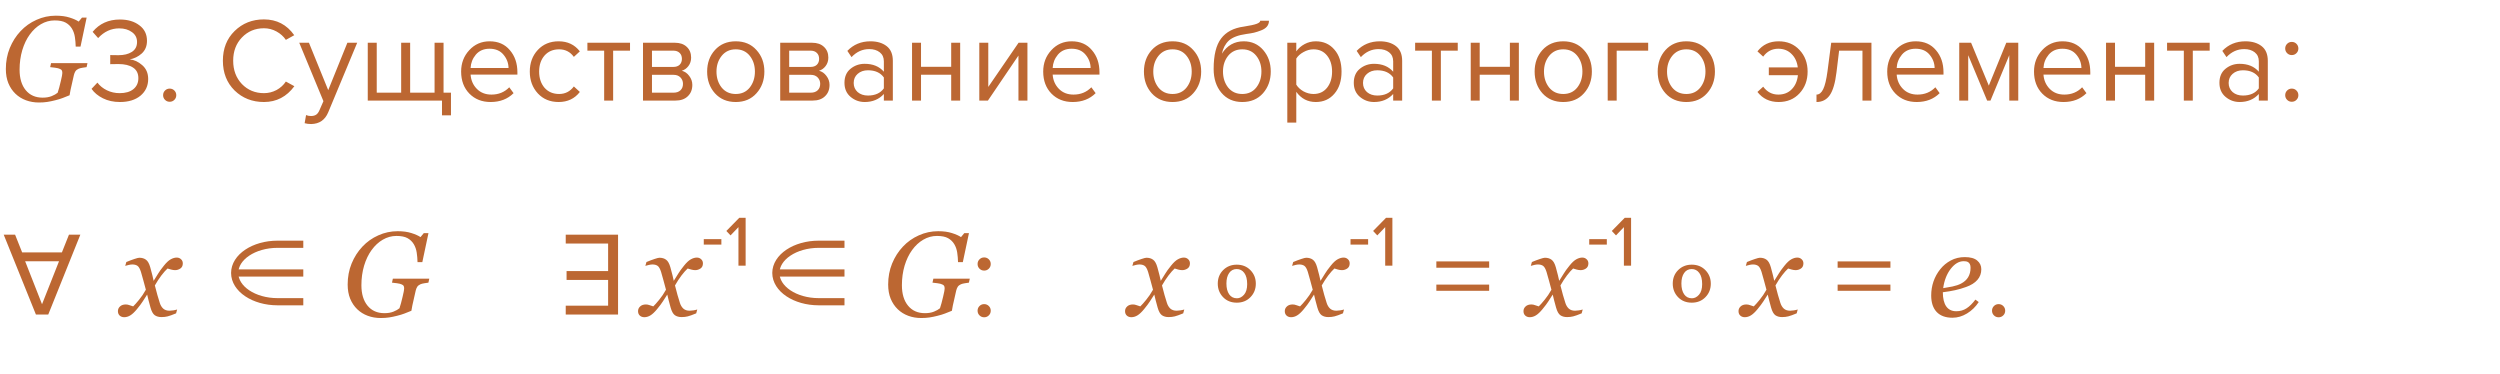 <?xml version="1.0" encoding="UTF-8"?> <svg xmlns="http://www.w3.org/2000/svg" width="522" height="78" viewBox="0 0 522 78" fill="none"> <path d="M8.142 21.403C7.166 21.403 6.258 21.248 5.42 20.939C4.582 20.63 3.849 20.174 3.223 19.572C2.596 18.97 2.104 18.237 1.746 17.375C1.396 16.512 1.221 15.523 1.221 14.408C1.221 12.838 1.493 11.381 2.039 10.038C2.592 8.687 3.345 7.507 4.297 6.498C5.233 5.497 6.34 4.712 7.617 4.142C8.895 3.564 10.242 3.275 11.658 3.275C12.781 3.275 13.741 3.406 14.539 3.666C15.344 3.918 15.975 4.199 16.431 4.508L17.114 3.678H18.091L16.809 9.733H15.808C15.792 9.057 15.735 8.394 15.637 7.743C15.54 7.092 15.336 6.506 15.027 5.985C14.71 5.456 14.274 5.037 13.721 4.728C13.167 4.419 12.394 4.264 11.401 4.264C10.4 4.264 9.452 4.525 8.557 5.045C7.67 5.558 6.889 6.282 6.213 7.218C5.554 8.122 5.033 9.208 4.651 10.477C4.277 11.747 4.089 13.106 4.089 14.555C4.089 16.361 4.517 17.785 5.371 18.827C6.226 19.869 7.406 20.39 8.911 20.39C9.627 20.39 10.25 20.284 10.779 20.072C11.308 19.861 11.727 19.625 12.036 19.364C12.15 19.031 12.256 18.681 12.354 18.314C12.459 17.94 12.573 17.484 12.695 16.947L12.927 15.898C12.944 15.808 12.96 15.702 12.976 15.58C13.001 15.458 13.013 15.344 13.013 15.238C13.013 15.035 12.984 14.868 12.927 14.738C12.878 14.608 12.752 14.498 12.549 14.408C12.313 14.286 11.967 14.197 11.511 14.14C11.064 14.075 10.718 14.034 10.474 14.018L10.657 13.188H18.262L18.079 14.018C17.867 14.042 17.59 14.083 17.248 14.14C16.915 14.188 16.634 14.262 16.406 14.359C16.113 14.49 15.894 14.665 15.747 14.884C15.609 15.104 15.503 15.364 15.43 15.665L15.112 17.069C14.925 17.842 14.795 18.42 14.722 18.803C14.648 19.185 14.583 19.547 14.526 19.889C13.989 20.109 13.509 20.3 13.086 20.463C12.671 20.626 12.15 20.784 11.523 20.939C10.954 21.085 10.405 21.199 9.875 21.281C9.355 21.362 8.777 21.403 8.142 21.403ZM25.04 21.3C23.706 21.3 22.523 21.042 21.49 20.525C20.456 20.008 19.665 19.35 19.115 18.55L20.34 17.25C20.84 17.917 21.498 18.45 22.315 18.85C23.131 19.25 24.023 19.45 24.99 19.45C26.206 19.45 27.156 19.175 27.84 18.625C28.54 18.058 28.89 17.292 28.89 16.325C28.89 15.325 28.515 14.583 27.765 14.1C27.031 13.617 26.023 13.375 24.74 13.375C23.756 13.375 23.181 13.383 23.015 13.4V11.5C23.198 11.517 23.773 11.525 24.74 11.525C25.873 11.525 26.798 11.3 27.515 10.85C28.248 10.383 28.615 9.692 28.615 8.775C28.615 7.892 28.256 7.2 27.54 6.7C26.84 6.183 25.956 5.925 24.89 5.925C23.206 5.925 21.74 6.6 20.49 7.95L19.34 6.65C20.756 4.933 22.656 4.075 25.04 4.075C26.69 4.075 28.04 4.475 29.09 5.275C30.156 6.058 30.69 7.142 30.69 8.525C30.69 9.625 30.323 10.508 29.59 11.175C28.856 11.825 28.023 12.233 27.09 12.4C28.006 12.483 28.873 12.883 29.69 13.6C30.523 14.317 30.94 15.283 30.94 16.5C30.94 17.917 30.406 19.075 29.34 19.975C28.273 20.858 26.84 21.3 25.04 21.3ZM36.406 20.85C36.139 21.117 35.814 21.25 35.431 21.25C35.047 21.25 34.722 21.117 34.456 20.85C34.189 20.583 34.056 20.258 34.056 19.875C34.056 19.492 34.189 19.167 34.456 18.9C34.722 18.633 35.047 18.5 35.431 18.5C35.814 18.5 36.139 18.633 36.406 18.9C36.672 19.167 36.806 19.492 36.806 19.875C36.806 20.258 36.672 20.583 36.406 20.85ZM55.113 21.3C52.679 21.3 50.638 20.5 48.988 18.9C47.354 17.283 46.538 15.208 46.538 12.675C46.538 10.142 47.354 8.075 48.988 6.475C50.638 4.858 52.679 4.05 55.113 4.05C57.779 4.05 59.888 5.15 61.438 7.35L59.688 8.325C59.204 7.608 58.554 7.025 57.738 6.575C56.921 6.125 56.046 5.9 55.113 5.9C53.279 5.9 51.746 6.542 50.513 7.825C49.296 9.092 48.688 10.708 48.688 12.675C48.688 14.642 49.296 16.267 50.513 17.55C51.746 18.817 53.279 19.45 55.113 19.45C56.046 19.45 56.921 19.233 57.738 18.8C58.554 18.35 59.204 17.758 59.688 17.025L61.463 18C59.846 20.2 57.729 21.3 55.113 21.3ZM63.607 25.725L63.907 24.025C64.207 24.158 64.549 24.225 64.932 24.225C65.366 24.225 65.724 24.133 66.007 23.95C66.291 23.767 66.532 23.433 66.732 22.95L67.532 21.125L62.482 8.925H64.507L68.532 18.825L72.532 8.925H74.582L68.532 23.45C67.866 25.05 66.682 25.867 64.982 25.9C64.482 25.9 64.024 25.842 63.607 25.725ZM90.738 8.925H92.613V19.35H94.163V24.075H92.288V21H76.788V8.925H78.663V19.35H83.763V8.925H85.638V19.35H90.738V8.925ZM102.434 21.3C100.634 21.3 99.159 20.717 98.009 19.55C96.859 18.367 96.284 16.833 96.284 14.95C96.284 13.183 96.851 11.692 97.984 10.475C99.118 9.242 100.534 8.625 102.234 8.625C104.018 8.625 105.426 9.242 106.459 10.475C107.509 11.692 108.034 13.233 108.034 15.1V15.575H98.259C98.343 16.758 98.776 17.75 99.559 18.55C100.343 19.35 101.359 19.75 102.609 19.75C104.109 19.75 105.351 19.242 106.334 18.225L107.234 19.45C106.001 20.683 104.401 21.3 102.434 21.3ZM106.184 14.2C106.168 13.167 105.818 12.242 105.134 11.425C104.451 10.592 103.476 10.175 102.209 10.175C101.009 10.175 100.059 10.583 99.359 11.4C98.676 12.217 98.309 13.15 98.259 14.2H106.184ZM116.646 21.3C114.863 21.3 113.413 20.7 112.296 19.5C111.18 18.283 110.621 16.767 110.621 14.95C110.621 13.133 111.18 11.625 112.296 10.425C113.413 9.225 114.863 8.625 116.646 8.625C118.513 8.625 119.988 9.325 121.071 10.725L119.821 11.875C119.055 10.825 118.03 10.3 116.746 10.3C115.48 10.3 114.463 10.733 113.696 11.6C112.946 12.467 112.571 13.583 112.571 14.95C112.571 16.317 112.946 17.442 113.696 18.325C114.463 19.192 115.48 19.625 116.746 19.625C118.013 19.625 119.038 19.1 119.821 18.05L121.071 19.2C119.988 20.6 118.513 21.3 116.646 21.3ZM128.024 21H126.149V10.575H122.649V8.925H131.549V10.575H128.024V21ZM141.033 21H134.258V8.925H140.908C141.958 8.925 142.783 9.208 143.383 9.775C143.999 10.342 144.308 11.092 144.308 12.025C144.308 12.708 144.116 13.3 143.733 13.8C143.366 14.283 142.908 14.608 142.358 14.775C142.974 14.925 143.491 15.283 143.908 15.85C144.341 16.417 144.558 17.042 144.558 17.725C144.558 18.708 144.241 19.5 143.608 20.1C142.991 20.7 142.133 21 141.033 21ZM140.658 19.35C141.258 19.35 141.733 19.183 142.083 18.85C142.433 18.517 142.608 18.067 142.608 17.5C142.608 16.983 142.433 16.542 142.083 16.175C141.733 15.808 141.258 15.625 140.658 15.625H136.133V19.35H140.658ZM140.583 13.975C141.149 13.975 141.591 13.825 141.908 13.525C142.224 13.208 142.383 12.8 142.383 12.3C142.383 11.767 142.224 11.35 141.908 11.05C141.591 10.733 141.149 10.575 140.583 10.575H136.133V13.975H140.583ZM157.951 19.475C156.867 20.692 155.426 21.3 153.626 21.3C151.826 21.3 150.376 20.692 149.276 19.475C148.192 18.258 147.651 16.75 147.651 14.95C147.651 13.15 148.192 11.65 149.276 10.45C150.376 9.233 151.826 8.625 153.626 8.625C155.426 8.625 156.867 9.233 157.951 10.45C159.051 11.65 159.601 13.15 159.601 14.95C159.601 16.75 159.051 18.258 157.951 19.475ZM150.676 18.275C151.409 19.175 152.392 19.625 153.626 19.625C154.859 19.625 155.834 19.175 156.551 18.275C157.267 17.358 157.626 16.25 157.626 14.95C157.626 13.65 157.267 12.55 156.551 11.65C155.834 10.75 154.859 10.3 153.626 10.3C152.392 10.3 151.409 10.758 150.676 11.675C149.959 12.575 149.601 13.667 149.601 14.95C149.601 16.25 149.959 17.358 150.676 18.275ZM169.682 21H162.907V8.925H169.557C170.607 8.925 171.432 9.208 172.032 9.775C172.649 10.342 172.957 11.092 172.957 12.025C172.957 12.708 172.766 13.3 172.382 13.8C172.016 14.283 171.557 14.608 171.007 14.775C171.624 14.925 172.141 15.283 172.557 15.85C172.991 16.417 173.207 17.042 173.207 17.725C173.207 18.708 172.891 19.5 172.257 20.1C171.641 20.7 170.782 21 169.682 21ZM169.307 19.35C169.907 19.35 170.382 19.183 170.732 18.85C171.082 18.517 171.257 18.067 171.257 17.5C171.257 16.983 171.082 16.542 170.732 16.175C170.382 15.808 169.907 15.625 169.307 15.625H164.782V19.35H169.307ZM169.232 13.975C169.799 13.975 170.241 13.825 170.557 13.525C170.874 13.208 171.032 12.8 171.032 12.3C171.032 11.767 170.874 11.35 170.557 11.05C170.241 10.733 169.799 10.575 169.232 10.575H164.782V13.975H169.232ZM186.425 21H184.55V19.625C183.533 20.742 182.2 21.3 180.55 21.3C179.433 21.3 178.45 20.942 177.6 20.225C176.75 19.508 176.325 18.533 176.325 17.3C176.325 16.033 176.742 15.058 177.575 14.375C178.425 13.675 179.417 13.325 180.55 13.325C182.267 13.325 183.6 13.875 184.55 14.975V12.8C184.55 12 184.267 11.375 183.7 10.925C183.133 10.475 182.4 10.25 181.5 10.25C180.083 10.25 178.85 10.808 177.8 11.925L176.925 10.625C178.208 9.292 179.817 8.625 181.75 8.625C183.133 8.625 184.258 8.958 185.125 9.625C185.992 10.292 186.425 11.317 186.425 12.7V21ZM181.225 19.95C182.725 19.95 183.833 19.45 184.55 18.45V16.175C183.833 15.175 182.725 14.675 181.225 14.675C180.358 14.675 179.642 14.925 179.075 15.425C178.525 15.908 178.25 16.542 178.25 17.325C178.25 18.092 178.525 18.725 179.075 19.225C179.642 19.708 180.358 19.95 181.225 19.95ZM192.309 21H190.434V8.925H192.309V13.95H198.609V8.925H200.484V21H198.609V15.6H192.309V21ZM206.278 21H204.478V8.925H206.353V18.15L212.678 8.925H214.528V21H212.653V11.6L206.278 21ZM223.971 21.3C222.171 21.3 220.696 20.717 219.546 19.55C218.396 18.367 217.821 16.833 217.821 14.95C217.821 13.183 218.388 11.692 219.521 10.475C220.655 9.242 222.071 8.625 223.771 8.625C225.555 8.625 226.963 9.242 227.996 10.475C229.046 11.692 229.571 13.233 229.571 15.1V15.575H219.796C219.88 16.758 220.313 17.75 221.096 18.55C221.88 19.35 222.896 19.75 224.146 19.75C225.646 19.75 226.888 19.242 227.871 18.225L228.771 19.45C227.538 20.683 225.938 21.3 223.971 21.3ZM227.721 14.2C227.705 13.167 227.355 12.242 226.671 11.425C225.988 10.592 225.013 10.175 223.746 10.175C222.546 10.175 221.596 10.583 220.896 11.4C220.213 12.217 219.846 13.15 219.796 14.2H227.721ZM249.154 19.475C248.07 20.692 246.629 21.3 244.829 21.3C243.029 21.3 241.579 20.692 240.479 19.475C239.395 18.258 238.854 16.75 238.854 14.95C238.854 13.15 239.395 11.65 240.479 10.45C241.579 9.233 243.029 8.625 244.829 8.625C246.629 8.625 248.07 9.233 249.154 10.45C250.254 11.65 250.804 13.15 250.804 14.95C250.804 16.75 250.254 18.258 249.154 19.475ZM241.879 18.275C242.612 19.175 243.595 19.625 244.829 19.625C246.062 19.625 247.037 19.175 247.754 18.275C248.47 17.358 248.829 16.25 248.829 14.95C248.829 13.65 248.47 12.55 247.754 11.65C247.037 10.75 246.062 10.3 244.829 10.3C243.595 10.3 242.612 10.758 241.879 11.675C241.162 12.575 240.804 13.667 240.804 14.95C240.804 16.25 241.162 17.358 241.879 18.275ZM256.435 18.275C257.169 19.175 258.152 19.625 259.385 19.625C260.619 19.625 261.594 19.175 262.31 18.275C263.027 17.358 263.385 16.242 263.385 14.925C263.385 13.642 263.027 12.55 262.31 11.65C261.594 10.75 260.619 10.3 259.385 10.3C258.152 10.3 257.169 10.75 256.435 11.65C255.719 12.55 255.36 13.642 255.36 14.925C255.36 16.242 255.719 17.358 256.435 18.275ZM259.385 21.3C257.569 21.3 256.119 20.658 255.035 19.375C253.952 18.092 253.41 16.433 253.41 14.4C253.41 11.533 253.927 9.417 254.96 8.05C255.994 6.667 257.585 5.833 259.735 5.55C261.019 5.35 261.902 5.158 262.385 4.975C262.885 4.792 263.135 4.575 263.135 4.325H264.96C264.96 4.792 264.819 5.2 264.535 5.55C264.252 5.883 263.844 6.15 263.31 6.35C262.794 6.55 262.302 6.708 261.835 6.825C261.385 6.925 260.844 7.017 260.21 7.1C258.544 7.333 257.335 7.792 256.585 8.475C255.852 9.158 255.369 10.067 255.135 11.2C256.235 9.483 257.752 8.625 259.685 8.625C261.352 8.625 262.71 9.233 263.76 10.45C264.81 11.667 265.335 13.158 265.335 14.925C265.335 16.725 264.794 18.242 263.71 19.475C262.627 20.692 261.185 21.3 259.385 21.3ZM274.739 21.3C273.039 21.3 271.681 20.592 270.664 19.175V25.6H268.789V8.925H270.664V10.725C271.114 10.092 271.697 9.583 272.414 9.2C273.131 8.817 273.906 8.625 274.739 8.625C276.339 8.625 277.631 9.2 278.614 10.35C279.614 11.483 280.114 13.017 280.114 14.95C280.114 16.883 279.614 18.425 278.614 19.575C277.631 20.725 276.339 21.3 274.739 21.3ZM274.264 19.625C275.447 19.625 276.389 19.192 277.089 18.325C277.789 17.442 278.139 16.317 278.139 14.95C278.139 13.583 277.789 12.467 277.089 11.6C276.389 10.733 275.447 10.3 274.264 10.3C273.547 10.3 272.847 10.492 272.164 10.875C271.497 11.242 270.997 11.692 270.664 12.225V17.675C270.997 18.225 271.497 18.692 272.164 19.075C272.847 19.442 273.547 19.625 274.264 19.625ZM292.771 21H290.896V19.625C289.879 20.742 288.546 21.3 286.896 21.3C285.779 21.3 284.796 20.942 283.946 20.225C283.096 19.508 282.671 18.533 282.671 17.3C282.671 16.033 283.087 15.058 283.921 14.375C284.771 13.675 285.762 13.325 286.896 13.325C288.612 13.325 289.946 13.875 290.896 14.975V12.8C290.896 12 290.612 11.375 290.046 10.925C289.479 10.475 288.746 10.25 287.846 10.25C286.429 10.25 285.196 10.808 284.146 11.925L283.271 10.625C284.554 9.292 286.162 8.625 288.096 8.625C289.479 8.625 290.604 8.958 291.471 9.625C292.337 10.292 292.771 11.317 292.771 12.7V21ZM287.571 19.95C289.071 19.95 290.179 19.45 290.896 18.45V16.175C290.179 15.175 289.071 14.675 287.571 14.675C286.704 14.675 285.987 14.925 285.421 15.425C284.871 15.908 284.596 16.542 284.596 17.325C284.596 18.092 284.871 18.725 285.421 19.225C285.987 19.708 286.704 19.95 287.571 19.95ZM300.854 21H298.979V10.575H295.479V8.925H304.379V10.575H300.854V21ZM308.963 21H307.088V8.925H308.963V13.95H315.263V8.925H317.138V21H315.263V15.6H308.963V21ZM330.732 19.475C329.649 20.692 328.207 21.3 326.407 21.3C324.607 21.3 323.157 20.692 322.057 19.475C320.974 18.258 320.432 16.75 320.432 14.95C320.432 13.15 320.974 11.65 322.057 10.45C323.157 9.233 324.607 8.625 326.407 8.625C328.207 8.625 329.649 9.233 330.732 10.45C331.832 11.65 332.382 13.15 332.382 14.95C332.382 16.75 331.832 18.258 330.732 19.475ZM323.457 18.275C324.19 19.175 325.174 19.625 326.407 19.625C327.64 19.625 328.615 19.175 329.332 18.275C330.049 17.358 330.407 16.25 330.407 14.95C330.407 13.65 330.049 12.55 329.332 11.65C328.615 10.75 327.64 10.3 326.407 10.3C325.174 10.3 324.19 10.758 323.457 11.675C322.74 12.575 322.382 13.667 322.382 14.95C322.382 16.25 322.74 17.358 323.457 18.275ZM344.138 8.925V10.575H337.563V21H335.688V8.925H344.138ZM356.427 19.475C355.344 20.692 353.902 21.3 352.102 21.3C350.302 21.3 348.852 20.692 347.752 19.475C346.669 18.258 346.127 16.75 346.127 14.95C346.127 13.15 346.669 11.65 347.752 10.45C348.852 9.233 350.302 8.625 352.102 8.625C353.902 8.625 355.344 9.233 356.427 10.45C357.527 11.65 358.077 13.15 358.077 14.95C358.077 16.75 357.527 18.258 356.427 19.475ZM349.152 18.275C349.885 19.175 350.869 19.625 352.102 19.625C353.335 19.625 354.31 19.175 355.027 18.275C355.744 17.358 356.102 16.25 356.102 14.95C356.102 13.65 355.744 12.55 355.027 11.65C354.31 10.75 353.335 10.3 352.102 10.3C350.869 10.3 349.885 10.758 349.152 11.675C348.435 12.575 348.077 13.667 348.077 14.95C348.077 16.25 348.435 17.358 349.152 18.275ZM371.379 21.3C369.512 21.3 368.037 20.6 366.954 19.2L368.154 18.1C368.971 19.2 370.021 19.75 371.304 19.75C372.454 19.75 373.387 19.383 374.104 18.65C374.837 17.917 375.271 16.933 375.404 15.7H369.329V14.075H375.379C375.229 12.892 374.787 11.95 374.054 11.25C373.337 10.533 372.421 10.175 371.304 10.175C370.004 10.175 368.954 10.725 368.154 11.825L366.954 10.725C368.037 9.325 369.512 8.625 371.379 8.625C373.162 8.625 374.612 9.225 375.729 10.425C376.862 11.625 377.429 13.133 377.429 14.95C377.429 16.767 376.862 18.283 375.729 19.5C374.612 20.7 373.162 21.3 371.379 21.3ZM379.282 21.3V19.75C379.849 19.75 380.315 19.375 380.682 18.625C381.049 17.875 381.349 16.625 381.582 14.875L382.357 8.925H390.757V21H388.882V10.575H384.007L383.457 15.1C383.19 17.317 382.724 18.908 382.057 19.875C381.39 20.825 380.465 21.3 379.282 21.3ZM400.201 21.3C398.401 21.3 396.926 20.717 395.776 19.55C394.626 18.367 394.051 16.833 394.051 14.95C394.051 13.183 394.618 11.692 395.751 10.475C396.884 9.242 398.301 8.625 400.001 8.625C401.784 8.625 403.193 9.242 404.226 10.475C405.276 11.692 405.801 13.233 405.801 15.1V15.575H396.026C396.109 16.758 396.543 17.75 397.326 18.55C398.109 19.35 399.126 19.75 400.376 19.75C401.876 19.75 403.118 19.242 404.101 18.225L405.001 19.45C403.768 20.683 402.168 21.3 400.201 21.3ZM403.951 14.2C403.934 13.167 403.584 12.242 402.901 11.425C402.218 10.592 401.243 10.175 399.976 10.175C398.776 10.175 397.826 10.583 397.126 11.4C396.443 12.217 396.076 13.15 396.026 14.2H403.951ZM421.413 21H419.538V11.525L415.613 21H414.913L410.963 11.525V21H409.088V8.925H411.563L415.263 17.875L418.913 8.925H421.413V21ZM430.852 21.3C429.052 21.3 427.577 20.717 426.427 19.55C425.277 18.367 424.702 16.833 424.702 14.95C424.702 13.183 425.269 11.692 426.402 10.475C427.536 9.242 428.952 8.625 430.652 8.625C432.436 8.625 433.844 9.242 434.877 10.475C435.927 11.692 436.452 13.233 436.452 15.1V15.575H426.677C426.761 16.758 427.194 17.75 427.977 18.55C428.761 19.35 429.777 19.75 431.027 19.75C432.527 19.75 433.769 19.242 434.752 18.225L435.652 19.45C434.419 20.683 432.819 21.3 430.852 21.3ZM434.602 14.2C434.586 13.167 434.236 12.242 433.552 11.425C432.869 10.592 431.894 10.175 430.627 10.175C429.427 10.175 428.477 10.583 427.777 11.4C427.094 12.217 426.727 13.15 426.677 14.2H434.602ZM441.614 21H439.739V8.925H441.614V13.95H447.914V8.925H449.789V21H447.914V15.6H441.614V21ZM457.858 21H455.983V10.575H452.483V8.925H461.383V10.575H457.858V21ZM473.517 21H471.642V19.625C470.625 20.742 469.292 21.3 467.642 21.3C466.525 21.3 465.542 20.942 464.692 20.225C463.842 19.508 463.417 18.533 463.417 17.3C463.417 16.033 463.833 15.058 464.667 14.375C465.517 13.675 466.508 13.325 467.642 13.325C469.358 13.325 470.692 13.875 471.642 14.975V12.8C471.642 12 471.358 11.375 470.792 10.925C470.225 10.475 469.492 10.25 468.592 10.25C467.175 10.25 465.942 10.808 464.892 11.925L464.017 10.625C465.3 9.292 466.908 8.625 468.842 8.625C470.225 8.625 471.35 8.958 472.217 9.625C473.083 10.292 473.517 11.317 473.517 12.7V21ZM468.317 19.95C469.817 19.95 470.925 19.45 471.642 18.45V16.175C470.925 15.175 469.817 14.675 468.317 14.675C467.45 14.675 466.733 14.925 466.167 15.425C465.617 15.908 465.342 16.542 465.342 17.325C465.342 18.092 465.617 18.725 466.167 19.225C466.733 19.708 467.45 19.95 468.317 19.95ZM479.5 11.1C479.234 11.367 478.909 11.5 478.525 11.5C478.142 11.5 477.817 11.367 477.55 11.1C477.284 10.833 477.15 10.508 477.15 10.125C477.15 9.742 477.284 9.417 477.55 9.15C477.817 8.883 478.142 8.75 478.525 8.75C478.909 8.75 479.234 8.883 479.5 9.15C479.767 9.417 479.9 9.742 479.9 10.125C479.9 10.508 479.767 10.833 479.5 11.1ZM479.5 20.85C479.234 21.117 478.909 21.25 478.525 21.25C478.142 21.25 477.817 21.117 477.55 20.85C477.284 20.583 477.15 20.258 477.15 19.875C477.15 19.492 477.284 19.167 477.55 18.9C477.817 18.633 478.142 18.5 478.525 18.5C478.909 18.5 479.234 18.633 479.5 18.9C479.767 19.167 479.9 19.492 479.9 19.875C479.9 20.258 479.767 20.583 479.5 20.85ZM38.17 55.026C38.162 55.498 37.987 55.848 37.645 56.076C37.312 56.295 36.946 56.405 36.547 56.405C36.303 56.405 36.026 56.365 35.717 56.283C35.408 56.194 35.163 56.12 34.984 56.063C34.618 56.389 34.191 56.869 33.703 57.504C33.222 58.139 32.767 58.839 32.335 59.603C32.531 60.377 32.706 61.04 32.86 61.593C33.015 62.139 33.182 62.688 33.361 63.241C33.516 63.738 33.755 64.136 34.081 64.438C34.415 64.731 34.85 64.877 35.387 64.877C35.583 64.877 35.851 64.853 36.193 64.804C36.535 64.747 36.799 64.686 36.986 64.621L36.767 65.426C35.985 65.752 35.395 65.963 34.997 66.061C34.606 66.159 34.183 66.207 33.727 66.207C33.157 66.207 32.685 66.077 32.311 65.817C31.945 65.556 31.648 65.019 31.42 64.206C31.257 63.611 31.123 63.115 31.017 62.716C30.919 62.309 30.822 61.907 30.724 61.508C30.35 62.069 30.041 62.55 29.796 62.948C29.552 63.339 29.145 63.88 28.576 64.572C28.079 65.174 27.623 65.601 27.209 65.853C26.794 66.106 26.37 66.232 25.939 66.232C25.556 66.232 25.243 66.122 24.999 65.902C24.747 65.674 24.621 65.361 24.621 64.962C24.621 64.58 24.767 64.254 25.06 63.986C25.353 63.709 25.756 63.571 26.269 63.571C26.529 63.571 26.781 63.62 27.025 63.717C27.278 63.807 27.538 63.892 27.807 63.974C28.116 63.681 28.523 63.225 29.027 62.606C29.54 61.988 30.016 61.284 30.456 60.495C30.301 59.917 30.13 59.282 29.943 58.59C29.764 57.899 29.593 57.292 29.43 56.772C29.219 56.112 28.974 55.689 28.698 55.502C28.421 55.315 28.067 55.221 27.636 55.221C27.4 55.221 27.148 55.254 26.879 55.319C26.619 55.384 26.374 55.449 26.146 55.514L26.378 54.709C27.005 54.448 27.567 54.236 28.063 54.074C28.567 53.903 28.909 53.817 29.088 53.817C29.65 53.817 30.114 53.956 30.48 54.232C30.854 54.501 31.151 55.026 31.371 55.807C31.623 56.71 31.77 57.264 31.811 57.467C31.859 57.663 31.949 58.053 32.079 58.639C32.47 58.037 32.787 57.528 33.031 57.113C33.275 56.698 33.674 56.149 34.227 55.465C34.74 54.822 35.212 54.383 35.644 54.147C36.083 53.903 36.502 53.781 36.901 53.781C37.259 53.781 37.56 53.899 37.804 54.135C38.056 54.363 38.178 54.66 38.17 55.026ZM79.514 66.403C78.538 66.403 77.63 66.248 76.792 65.939C75.954 65.63 75.221 65.174 74.595 64.572C73.968 63.97 73.476 63.237 73.118 62.374C72.768 61.512 72.593 60.523 72.593 59.408C72.593 57.838 72.865 56.381 73.411 55.038C73.964 53.687 74.717 52.507 75.669 51.498C76.605 50.497 77.712 49.712 78.989 49.142C80.267 48.564 81.614 48.275 83.03 48.275C84.153 48.275 85.113 48.406 85.911 48.666C86.716 48.918 87.347 49.199 87.803 49.508L88.486 48.678H89.463L88.181 54.733H87.18C87.164 54.057 87.107 53.394 87.009 52.743C86.912 52.092 86.708 51.506 86.399 50.985C86.082 50.456 85.646 50.037 85.093 49.728C84.539 49.419 83.766 49.264 82.773 49.264C81.772 49.264 80.824 49.525 79.929 50.045C79.042 50.558 78.261 51.282 77.585 52.218C76.926 53.122 76.405 54.208 76.023 55.477C75.649 56.747 75.461 58.106 75.461 59.555C75.461 61.361 75.889 62.785 76.743 63.827C77.598 64.869 78.778 65.39 80.283 65.39C80.999 65.39 81.622 65.284 82.151 65.072C82.68 64.861 83.099 64.625 83.408 64.364C83.522 64.031 83.628 63.681 83.726 63.315C83.831 62.94 83.945 62.484 84.067 61.947L84.299 60.898C84.316 60.808 84.332 60.702 84.348 60.58C84.373 60.458 84.385 60.344 84.385 60.238C84.385 60.035 84.356 59.868 84.299 59.738C84.251 59.608 84.124 59.498 83.921 59.408C83.685 59.286 83.339 59.197 82.883 59.14C82.436 59.075 82.09 59.034 81.846 59.018L82.029 58.188H89.634L89.451 59.018C89.239 59.042 88.962 59.083 88.621 59.14C88.287 59.188 88.006 59.262 87.778 59.359C87.485 59.49 87.266 59.665 87.119 59.884C86.981 60.104 86.875 60.364 86.802 60.666L86.484 62.069C86.297 62.842 86.167 63.42 86.094 63.803C86.02 64.185 85.955 64.547 85.898 64.889C85.361 65.109 84.881 65.3 84.458 65.463C84.043 65.626 83.522 65.784 82.895 65.939C82.326 66.085 81.776 66.199 81.248 66.281C80.727 66.362 80.149 66.403 79.514 66.403ZM146.773 55.026C146.765 55.498 146.59 55.848 146.248 56.076C145.914 56.295 145.548 56.405 145.149 56.405C144.905 56.405 144.629 56.365 144.319 56.283C144.01 56.194 143.766 56.12 143.587 56.063C143.221 56.389 142.793 56.869 142.305 57.504C141.825 58.139 141.369 58.839 140.938 59.603C141.133 60.377 141.308 61.04 141.463 61.593C141.618 62.139 141.784 62.688 141.963 63.241C142.118 63.738 142.358 64.136 142.684 64.438C143.017 64.731 143.453 64.877 143.99 64.877C144.185 64.877 144.454 64.853 144.795 64.804C145.137 64.747 145.402 64.686 145.589 64.621L145.369 65.426C144.588 65.752 143.998 65.963 143.599 66.061C143.208 66.159 142.785 66.207 142.33 66.207C141.76 66.207 141.288 66.077 140.914 65.817C140.547 65.556 140.25 65.019 140.022 64.206C139.86 63.611 139.725 63.115 139.62 62.716C139.522 62.309 139.424 61.907 139.327 61.508C138.952 62.069 138.643 62.55 138.399 62.948C138.155 63.339 137.748 63.88 137.178 64.572C136.682 65.174 136.226 65.601 135.811 65.853C135.396 66.106 134.973 66.232 134.542 66.232C134.159 66.232 133.846 66.122 133.602 65.902C133.349 65.674 133.223 65.361 133.223 64.962C133.223 64.58 133.37 64.254 133.663 63.986C133.956 63.709 134.358 63.571 134.871 63.571C135.132 63.571 135.384 63.62 135.628 63.717C135.88 63.807 136.141 63.892 136.409 63.974C136.718 63.681 137.125 63.225 137.63 62.606C138.143 61.988 138.619 61.284 139.058 60.495C138.903 59.917 138.733 59.282 138.545 58.59C138.366 57.899 138.195 57.292 138.033 56.772C137.821 56.112 137.577 55.689 137.3 55.502C137.024 55.315 136.67 55.221 136.238 55.221C136.002 55.221 135.75 55.254 135.481 55.319C135.221 55.384 134.977 55.449 134.749 55.514L134.981 54.709C135.608 54.448 136.169 54.236 136.666 54.074C137.17 53.903 137.512 53.817 137.691 53.817C138.252 53.817 138.716 53.956 139.083 54.232C139.457 54.501 139.754 55.026 139.974 55.807C140.226 56.71 140.372 57.264 140.413 57.467C140.462 57.663 140.551 58.053 140.682 58.639C141.072 58.037 141.39 57.528 141.634 57.113C141.878 56.698 142.277 56.149 142.83 55.465C143.343 54.822 143.815 54.383 144.246 54.147C144.686 53.903 145.105 53.781 145.503 53.781C145.861 53.781 146.163 53.899 146.407 54.135C146.659 54.363 146.781 54.66 146.773 55.026ZM150.623 51.075H146.948V49.925H150.623V51.075ZM155.688 55.475H154.188V47.425L152.538 49.15L151.663 48.225L154.363 45.475H155.688V55.475ZM192.371 66.403C191.394 66.403 190.487 66.248 189.648 65.939C188.81 65.63 188.078 65.174 187.451 64.572C186.825 63.97 186.332 63.237 185.974 62.374C185.624 61.512 185.449 60.523 185.449 59.408C185.449 57.838 185.722 56.381 186.267 55.038C186.82 53.687 187.573 52.507 188.525 51.498C189.461 50.497 190.568 49.712 191.846 49.142C193.123 48.564 194.47 48.275 195.886 48.275C197.009 48.275 197.97 48.406 198.767 48.666C199.573 48.918 200.203 49.199 200.659 49.508L201.343 48.678H202.319L201.038 54.733H200.037C200.02 54.057 199.963 53.394 199.866 52.743C199.768 52.092 199.565 51.506 199.255 50.985C198.938 50.456 198.503 50.037 197.949 49.728C197.396 49.419 196.623 49.264 195.63 49.264C194.629 49.264 193.681 49.525 192.786 50.045C191.899 50.558 191.117 51.282 190.442 52.218C189.783 53.122 189.262 54.208 188.879 55.477C188.505 56.747 188.318 58.106 188.318 59.555C188.318 61.361 188.745 62.785 189.6 63.827C190.454 64.869 191.634 65.39 193.14 65.39C193.856 65.39 194.478 65.284 195.007 65.072C195.536 64.861 195.955 64.625 196.265 64.364C196.379 64.031 196.484 63.681 196.582 63.315C196.688 62.94 196.802 62.484 196.924 61.947L197.156 60.898C197.172 60.808 197.188 60.702 197.205 60.58C197.229 60.458 197.241 60.344 197.241 60.238C197.241 60.035 197.213 59.868 197.156 59.738C197.107 59.608 196.981 59.498 196.777 59.408C196.541 59.286 196.195 59.197 195.74 59.14C195.292 59.075 194.946 59.034 194.702 59.018L194.885 58.188H202.49L202.307 59.018C202.096 59.042 201.819 59.083 201.477 59.14C201.143 59.188 200.863 59.262 200.635 59.359C200.342 59.49 200.122 59.665 199.976 59.884C199.837 60.104 199.731 60.364 199.658 60.666L199.341 62.069C199.154 62.842 199.023 63.42 198.95 63.803C198.877 64.185 198.812 64.547 198.755 64.889C198.218 65.109 197.738 65.3 197.314 65.463C196.899 65.626 196.379 65.784 195.752 65.939C195.182 66.085 194.633 66.199 194.104 66.281C193.583 66.362 193.005 66.403 192.371 66.403ZM206.468 56.1C206.201 56.367 205.876 56.5 205.493 56.5C205.11 56.5 204.785 56.367 204.518 56.1C204.251 55.833 204.118 55.508 204.118 55.125C204.118 54.742 204.251 54.417 204.518 54.15C204.785 53.883 205.11 53.75 205.493 53.75C205.876 53.75 206.201 53.883 206.468 54.15C206.735 54.417 206.868 54.742 206.868 55.125C206.868 55.508 206.735 55.833 206.468 56.1ZM206.468 65.85C206.201 66.117 205.876 66.25 205.493 66.25C205.11 66.25 204.785 66.117 204.518 65.85C204.251 65.583 204.118 65.258 204.118 64.875C204.118 64.492 204.251 64.167 204.518 63.9C204.785 63.633 205.11 63.5 205.493 63.5C205.876 63.5 206.201 63.633 206.468 63.9C206.735 64.167 206.868 64.492 206.868 64.875C206.868 65.258 206.735 65.583 206.468 65.85ZM248.46 55.026C248.452 55.498 248.277 55.848 247.936 56.076C247.602 56.295 247.236 56.405 246.837 56.405C246.593 56.405 246.316 56.365 246.007 56.283C245.698 56.194 245.453 56.12 245.274 56.063C244.908 56.389 244.481 56.869 243.993 57.504C243.513 58.139 243.057 58.839 242.625 59.603C242.821 60.377 242.996 61.04 243.15 61.593C243.305 62.139 243.472 62.688 243.651 63.241C243.806 63.738 244.046 64.136 244.371 64.438C244.705 64.731 245.14 64.877 245.677 64.877C245.873 64.877 246.141 64.853 246.483 64.804C246.825 64.747 247.089 64.686 247.276 64.621L247.057 65.426C246.275 65.752 245.685 65.963 245.287 66.061C244.896 66.159 244.473 66.207 244.017 66.207C243.447 66.207 242.975 66.077 242.601 65.817C242.235 65.556 241.938 65.019 241.71 64.206C241.547 63.611 241.413 63.115 241.307 62.716C241.209 62.309 241.112 61.907 241.014 61.508C240.64 62.069 240.331 62.55 240.086 62.948C239.842 63.339 239.435 63.88 238.866 64.572C238.369 65.174 237.914 65.601 237.499 65.853C237.083 66.106 236.66 66.232 236.229 66.232C235.847 66.232 235.533 66.122 235.289 65.902C235.037 65.674 234.911 65.361 234.911 64.962C234.911 64.58 235.057 64.254 235.35 63.986C235.643 63.709 236.046 63.571 236.559 63.571C236.819 63.571 237.071 63.62 237.315 63.717C237.568 63.807 237.828 63.892 238.097 63.974C238.406 63.681 238.813 63.225 239.317 62.606C239.83 61.988 240.306 61.284 240.746 60.495C240.591 59.917 240.42 59.282 240.233 58.59C240.054 57.899 239.883 57.292 239.72 56.772C239.509 56.112 239.264 55.689 238.988 55.502C238.711 55.315 238.357 55.221 237.926 55.221C237.69 55.221 237.438 55.254 237.169 55.319C236.909 55.384 236.664 55.449 236.437 55.514L236.668 54.709C237.295 54.448 237.857 54.236 238.353 54.074C238.858 53.903 239.199 53.817 239.378 53.817C239.94 53.817 240.404 53.956 240.77 54.232C241.144 54.501 241.441 55.026 241.661 55.807C241.913 56.71 242.06 57.264 242.101 57.467C242.149 57.663 242.239 58.053 242.369 58.639C242.76 58.037 243.077 57.528 243.321 57.113C243.565 56.698 243.964 56.149 244.518 55.465C245.03 54.822 245.502 54.383 245.934 54.147C246.373 53.903 246.792 53.781 247.191 53.781C247.549 53.781 247.85 53.899 248.094 54.135C248.347 54.363 248.469 54.66 248.46 55.026ZM281.814 55.026C281.806 55.498 281.631 55.848 281.289 56.076C280.956 56.295 280.589 56.405 280.191 56.405C279.947 56.405 279.67 56.365 279.361 56.283C279.051 56.194 278.807 56.12 278.628 56.063C278.262 56.389 277.835 56.869 277.346 57.504C276.866 58.139 276.411 58.839 275.979 59.603C276.175 60.377 276.35 61.04 276.504 61.593C276.659 62.139 276.826 62.688 277.005 63.241C277.159 63.738 277.399 64.136 277.725 64.438C278.059 64.731 278.494 64.877 279.031 64.877C279.226 64.877 279.495 64.853 279.837 64.804C280.178 64.747 280.443 64.686 280.63 64.621L280.41 65.426C279.629 65.752 279.039 65.963 278.64 66.061C278.25 66.159 277.827 66.207 277.371 66.207C276.801 66.207 276.329 66.077 275.955 65.817C275.589 65.556 275.292 65.019 275.064 64.206C274.901 63.611 274.767 63.115 274.661 62.716C274.563 62.309 274.466 61.907 274.368 61.508C273.994 62.069 273.684 62.55 273.44 62.948C273.196 63.339 272.789 63.88 272.22 64.572C271.723 65.174 271.267 65.601 270.852 65.853C270.437 66.106 270.014 66.232 269.583 66.232C269.2 66.232 268.887 66.122 268.643 65.902C268.391 65.674 268.264 65.361 268.264 64.962C268.264 64.58 268.411 64.254 268.704 63.986C268.997 63.709 269.4 63.571 269.912 63.571C270.173 63.571 270.425 63.62 270.669 63.717C270.921 63.807 271.182 63.892 271.45 63.974C271.76 63.681 272.167 63.225 272.671 62.606C273.184 61.988 273.66 61.284 274.099 60.495C273.945 59.917 273.774 59.282 273.587 58.59C273.408 57.899 273.237 57.292 273.074 56.772C272.862 56.112 272.618 55.689 272.342 55.502C272.065 55.315 271.711 55.221 271.28 55.221C271.044 55.221 270.791 55.254 270.523 55.319C270.262 55.384 270.018 55.449 269.79 55.514L270.022 54.709C270.649 54.448 271.21 54.236 271.707 54.074C272.211 53.903 272.553 53.817 272.732 53.817C273.294 53.817 273.758 53.956 274.124 54.232C274.498 54.501 274.795 55.026 275.015 55.807C275.267 56.71 275.414 57.264 275.454 57.467C275.503 57.663 275.593 58.053 275.723 58.639C276.114 58.037 276.431 57.528 276.675 57.113C276.919 56.698 277.318 56.149 277.871 55.465C278.384 54.822 278.856 54.383 279.287 54.147C279.727 53.903 280.146 53.781 280.545 53.781C280.903 53.781 281.204 53.899 281.448 54.135C281.7 54.363 281.822 54.66 281.814 55.026ZM285.664 51.075H281.989V49.925H285.664V51.075ZM290.73 55.475H289.23V47.425L287.58 49.15L286.705 48.225L289.405 45.475H290.73V55.475ZM310.934 55.9H299.909V54.575H310.934V55.9ZM310.934 60.725H299.909V59.425H310.934V60.725ZM331.654 55.026C331.646 55.498 331.471 55.848 331.129 56.076C330.796 56.295 330.429 56.405 330.031 56.405C329.786 56.405 329.51 56.365 329.2 56.283C328.891 56.194 328.647 56.12 328.468 56.063C328.102 56.389 327.675 56.869 327.186 57.504C326.706 58.139 326.25 58.839 325.819 59.603C326.014 60.377 326.189 61.04 326.344 61.593C326.499 62.139 326.665 62.688 326.845 63.241C326.999 63.738 327.239 64.136 327.565 64.438C327.898 64.731 328.334 64.877 328.871 64.877C329.066 64.877 329.335 64.853 329.677 64.804C330.018 64.747 330.283 64.686 330.47 64.621L330.25 65.426C329.469 65.752 328.879 65.963 328.48 66.061C328.09 66.159 327.666 66.207 327.211 66.207C326.641 66.207 326.169 66.077 325.795 65.817C325.428 65.556 325.131 65.019 324.904 64.206C324.741 63.611 324.607 63.115 324.501 62.716C324.403 62.309 324.305 61.907 324.208 61.508C323.833 62.069 323.524 62.55 323.28 62.948C323.036 63.339 322.629 63.88 322.059 64.572C321.563 65.174 321.107 65.601 320.692 65.853C320.277 66.106 319.854 66.232 319.423 66.232C319.04 66.232 318.727 66.122 318.483 65.902C318.23 65.674 318.104 65.361 318.104 64.962C318.104 64.58 318.251 64.254 318.544 63.986C318.837 63.709 319.24 63.571 319.752 63.571C320.013 63.571 320.265 63.62 320.509 63.717C320.761 63.807 321.022 63.892 321.29 63.974C321.6 63.681 322.006 63.225 322.511 62.606C323.024 61.988 323.5 61.284 323.939 60.495C323.785 59.917 323.614 59.282 323.427 58.59C323.248 57.899 323.077 57.292 322.914 56.772C322.702 56.112 322.458 55.689 322.181 55.502C321.905 55.315 321.551 55.221 321.119 55.221C320.883 55.221 320.631 55.254 320.363 55.319C320.102 55.384 319.858 55.449 319.63 55.514L319.862 54.709C320.489 54.448 321.05 54.236 321.547 54.074C322.051 53.903 322.393 53.817 322.572 53.817C323.134 53.817 323.597 53.956 323.964 54.232C324.338 54.501 324.635 55.026 324.855 55.807C325.107 56.71 325.254 57.264 325.294 57.467C325.343 57.663 325.433 58.053 325.563 58.639C325.953 58.037 326.271 57.528 326.515 57.113C326.759 56.698 327.158 56.149 327.711 55.465C328.224 54.822 328.696 54.383 329.127 54.147C329.567 53.903 329.986 53.781 330.385 53.781C330.743 53.781 331.044 53.899 331.288 54.135C331.54 54.363 331.662 54.66 331.654 55.026ZM335.504 51.075H331.829V49.925H335.504V51.075ZM340.57 55.475H339.07V47.425L337.42 49.15L336.545 48.225L339.245 45.475H340.57V55.475ZM376.551 55.026C376.543 55.498 376.368 55.848 376.026 56.076C375.692 56.295 375.326 56.405 374.927 56.405C374.683 56.405 374.406 56.365 374.097 56.283C373.788 56.194 373.544 56.12 373.365 56.063C372.999 56.389 372.571 56.869 372.083 57.504C371.603 58.139 371.147 58.839 370.716 59.603C370.911 60.377 371.086 61.04 371.241 61.593C371.395 62.139 371.562 62.688 371.741 63.241C371.896 63.738 372.136 64.136 372.461 64.438C372.795 64.731 373.231 64.877 373.768 64.877C373.963 64.877 374.232 64.853 374.573 64.804C374.915 64.747 375.18 64.686 375.367 64.621L375.147 65.426C374.366 65.752 373.776 65.963 373.377 66.061C372.986 66.159 372.563 66.207 372.107 66.207C371.538 66.207 371.066 66.077 370.691 65.817C370.325 65.556 370.028 65.019 369.8 64.206C369.638 63.611 369.503 63.115 369.398 62.716C369.3 62.309 369.202 61.907 369.105 61.508C368.73 62.069 368.421 62.55 368.177 62.948C367.933 63.339 367.526 63.88 366.956 64.572C366.46 65.174 366.004 65.601 365.589 65.853C365.174 66.106 364.751 66.232 364.319 66.232C363.937 66.232 363.624 66.122 363.379 65.902C363.127 65.674 363.001 65.361 363.001 64.962C363.001 64.58 363.148 64.254 363.44 63.986C363.733 63.709 364.136 63.571 364.649 63.571C364.909 63.571 365.162 63.62 365.406 63.717C365.658 63.807 365.919 63.892 366.187 63.974C366.496 63.681 366.903 63.225 367.408 62.606C367.92 61.988 368.397 61.284 368.836 60.495C368.681 59.917 368.51 59.282 368.323 58.59C368.144 57.899 367.973 57.292 367.811 56.772C367.599 56.112 367.355 55.689 367.078 55.502C366.801 55.315 366.447 55.221 366.016 55.221C365.78 55.221 365.528 55.254 365.259 55.319C364.999 55.384 364.755 55.449 364.527 55.514L364.759 54.709C365.385 54.448 365.947 54.236 366.443 54.074C366.948 53.903 367.29 53.817 367.469 53.817C368.03 53.817 368.494 53.956 368.86 54.232C369.235 54.501 369.532 55.026 369.752 55.807C370.004 56.71 370.15 57.264 370.191 57.467C370.24 57.663 370.329 58.053 370.46 58.639C370.85 58.037 371.168 57.528 371.412 57.113C371.656 56.698 372.055 56.149 372.608 55.465C373.121 54.822 373.593 54.383 374.024 54.147C374.463 53.903 374.883 53.781 375.281 53.781C375.639 53.781 375.94 53.899 376.185 54.135C376.437 54.363 376.559 54.66 376.551 55.026ZM394.721 55.9H383.696V54.575H394.721V55.9ZM394.721 60.725H383.696V59.425H394.721V60.725ZM413.696 56.222C413.696 57.085 413.423 57.825 412.878 58.444C412.341 59.062 411.556 59.555 410.522 59.921C409.765 60.198 409 60.421 408.227 60.592C407.454 60.763 406.6 60.906 405.664 61.02C405.664 62.305 405.9 63.29 406.372 63.974C406.852 64.649 407.552 64.987 408.471 64.987C409.285 64.987 410.001 64.783 410.62 64.376C411.246 63.97 411.861 63.363 412.463 62.558L413.159 63.07C412.508 64.063 411.694 64.857 410.717 65.451C409.741 66.045 408.728 66.342 407.678 66.342C406.237 66.342 405.135 65.939 404.37 65.133C403.613 64.328 403.234 63.184 403.234 61.703C403.234 60.678 403.393 59.701 403.711 58.773C404.036 57.838 404.508 56.983 405.127 56.21C405.729 55.453 406.465 54.843 407.336 54.379C408.215 53.915 409.183 53.683 410.241 53.683C411.413 53.683 412.28 53.923 412.841 54.403C413.411 54.875 413.696 55.482 413.696 56.222ZM411.45 55.917C411.45 55.6 411.405 55.351 411.315 55.172C411.226 54.985 411.112 54.847 410.974 54.757C410.827 54.66 410.673 54.599 410.51 54.574C410.347 54.55 410.18 54.538 410.009 54.538C409.033 54.538 408.129 55.075 407.299 56.149C406.477 57.223 405.957 58.562 405.737 60.165C406.307 60.084 406.949 59.97 407.666 59.823C408.382 59.669 408.976 59.469 409.448 59.225C410.123 58.875 410.624 58.428 410.949 57.882C411.283 57.329 411.45 56.674 411.45 55.917ZM418.284 65.85C418.017 66.117 417.692 66.25 417.309 66.25C416.926 66.25 416.601 66.117 416.334 65.85C416.067 65.583 415.934 65.258 415.934 64.875C415.934 64.492 416.067 64.167 416.334 63.9C416.601 63.633 416.926 63.5 417.309 63.5C417.692 63.5 418.017 63.633 418.284 63.9C418.551 64.167 418.684 64.492 418.684 64.875C418.684 65.258 418.551 65.583 418.284 65.85Z" fill="#BC6732"></path> <path d="M63.328 51H57.955C53.009 51 49 53.686 49 57C49 60.314 53.009 63 57.955 63H63.328" stroke="#BC6732" stroke-width="1.5"></path> <path d="M49 57H63.328" stroke="#BC6732" stroke-width="1.5"></path> <path d="M176.328 51H170.955C166.009 51 162 53.686 162 57C162 60.314 166.009 63 170.955 63H176.328" stroke="#BC6732" stroke-width="1.5"></path> <path d="M162 57H176.328" stroke="#BC6732" stroke-width="1.5"></path> <path d="M0.775 49L3.15 49L4.625 52.7L12.925 52.7L14.4 49L16.775 49L10.075 65.675L7.5 65.675L0.775 49ZM5.25 54.55L8.775 63.525L12.325 54.55L5.25 54.55Z" fill="#BC6732"></path> <path d="M118.125 49L129.05 49L129.05 65.675L118.125 65.675L118.125 63.825L126.975 63.825L126.975 58.45L118.3 58.45L118.3 56.6L126.975 56.6L126.975 50.85L118.125 50.85L118.125 49Z" fill="#BC6732"></path> <path d="M262.216 59.23C262.216 60.345 261.842 61.285 261.093 62.05C260.353 62.815 259.401 63.198 258.237 63.198C257.065 63.198 256.109 62.811 255.368 62.038C254.636 61.265 254.27 60.329 254.27 59.23C254.27 58.083 254.648 57.135 255.405 56.386C256.162 55.638 257.106 55.263 258.237 55.263C259.401 55.263 260.353 55.646 261.093 56.411C261.842 57.176 262.216 58.116 262.216 59.23ZM260.41 59.328C260.41 58.311 260.21 57.534 259.812 56.997C259.413 56.451 258.884 56.179 258.225 56.179C257.557 56.179 257.032 56.451 256.65 56.997C256.267 57.542 256.076 58.274 256.076 59.194C256.076 60.146 256.267 60.899 256.65 61.452C257.032 62.005 257.574 62.282 258.273 62.282C258.819 62.282 259.311 62.034 259.75 61.538C260.19 61.033 260.41 60.297 260.41 59.328Z" fill="#BC6732"></path> <path d="M357.216 59.23C357.216 60.345 356.842 61.285 356.093 62.05C355.353 62.815 354.401 63.198 353.237 63.198C352.065 63.198 351.109 62.811 350.368 62.038C349.636 61.265 349.27 60.329 349.27 59.23C349.27 58.083 349.648 57.135 350.405 56.386C351.162 55.638 352.106 55.263 353.237 55.263C354.401 55.263 355.353 55.646 356.093 56.411C356.842 57.176 357.216 58.116 357.216 59.23ZM355.41 59.328C355.41 58.311 355.21 57.534 354.812 56.997C354.413 56.451 353.884 56.179 353.225 56.179C352.557 56.179 352.032 56.451 351.65 56.997C351.267 57.542 351.076 58.274 351.076 59.194C351.076 60.146 351.267 60.899 351.65 61.452C352.032 62.005 352.574 62.282 353.273 62.282C353.819 62.282 354.311 62.034 354.75 61.538C355.19 61.033 355.41 60.297 355.41 59.328Z" fill="#BC6732"></path> </svg> 